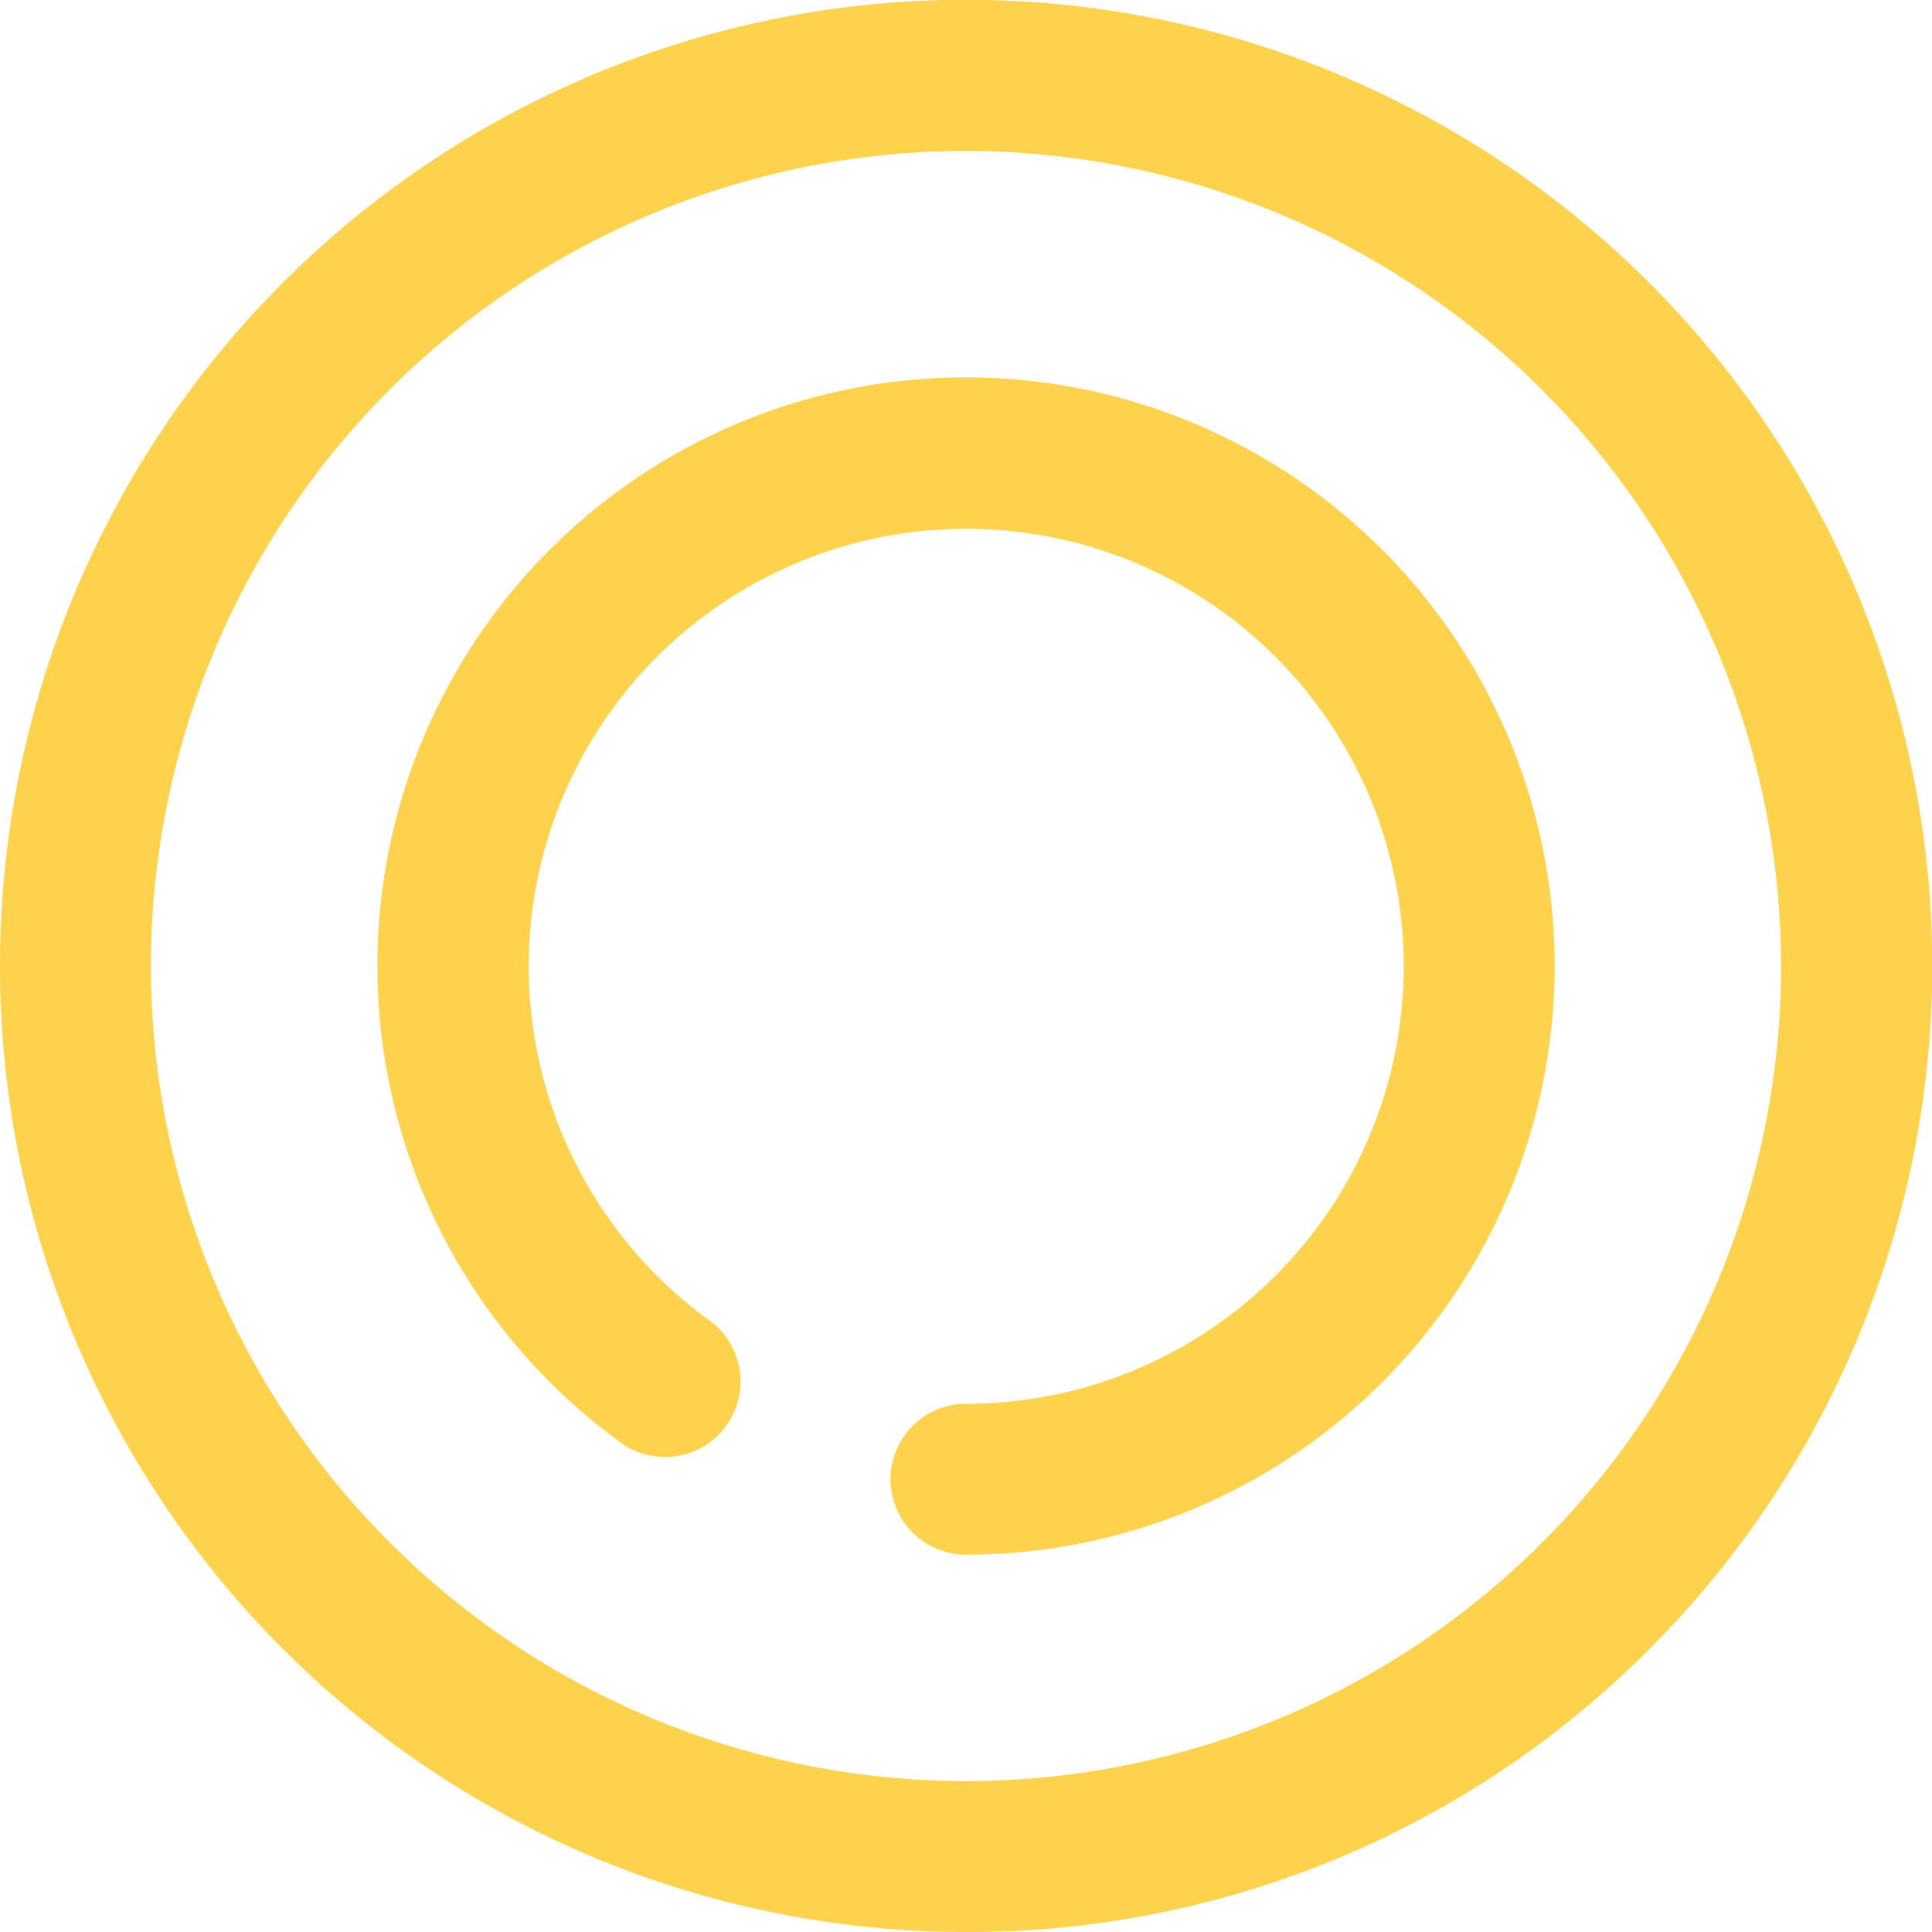 <svg id="coin_1_" data-name="coin (1)" xmlns="http://www.w3.org/2000/svg" width="50" height="50" viewBox="0 0 50 50">
  <path id="Shape" d="M25,50A25.006,25.006,0,0,1,7.318,7.318,25.006,25.006,0,0,1,42.682,42.682,24.839,24.839,0,0,1,25,50ZM25,3.906A21.094,21.094,0,1,0,46.094,25,21.118,21.118,0,0,0,25,3.906Z" fill="#ffd24d"/>
  <path id="Path" d="M15.234,0A15.231,15.231,0,0,0,6.319,27.582a1.953,1.953,0,0,0,2.29-3.164,11.322,11.322,0,1,1,6.625,2.145,1.953,1.953,0,0,0,0,3.906A15.234,15.234,0,0,0,15.234,0Z" transform="translate(9.766 9.766)" fill="#ffd24d"/>
</svg>
